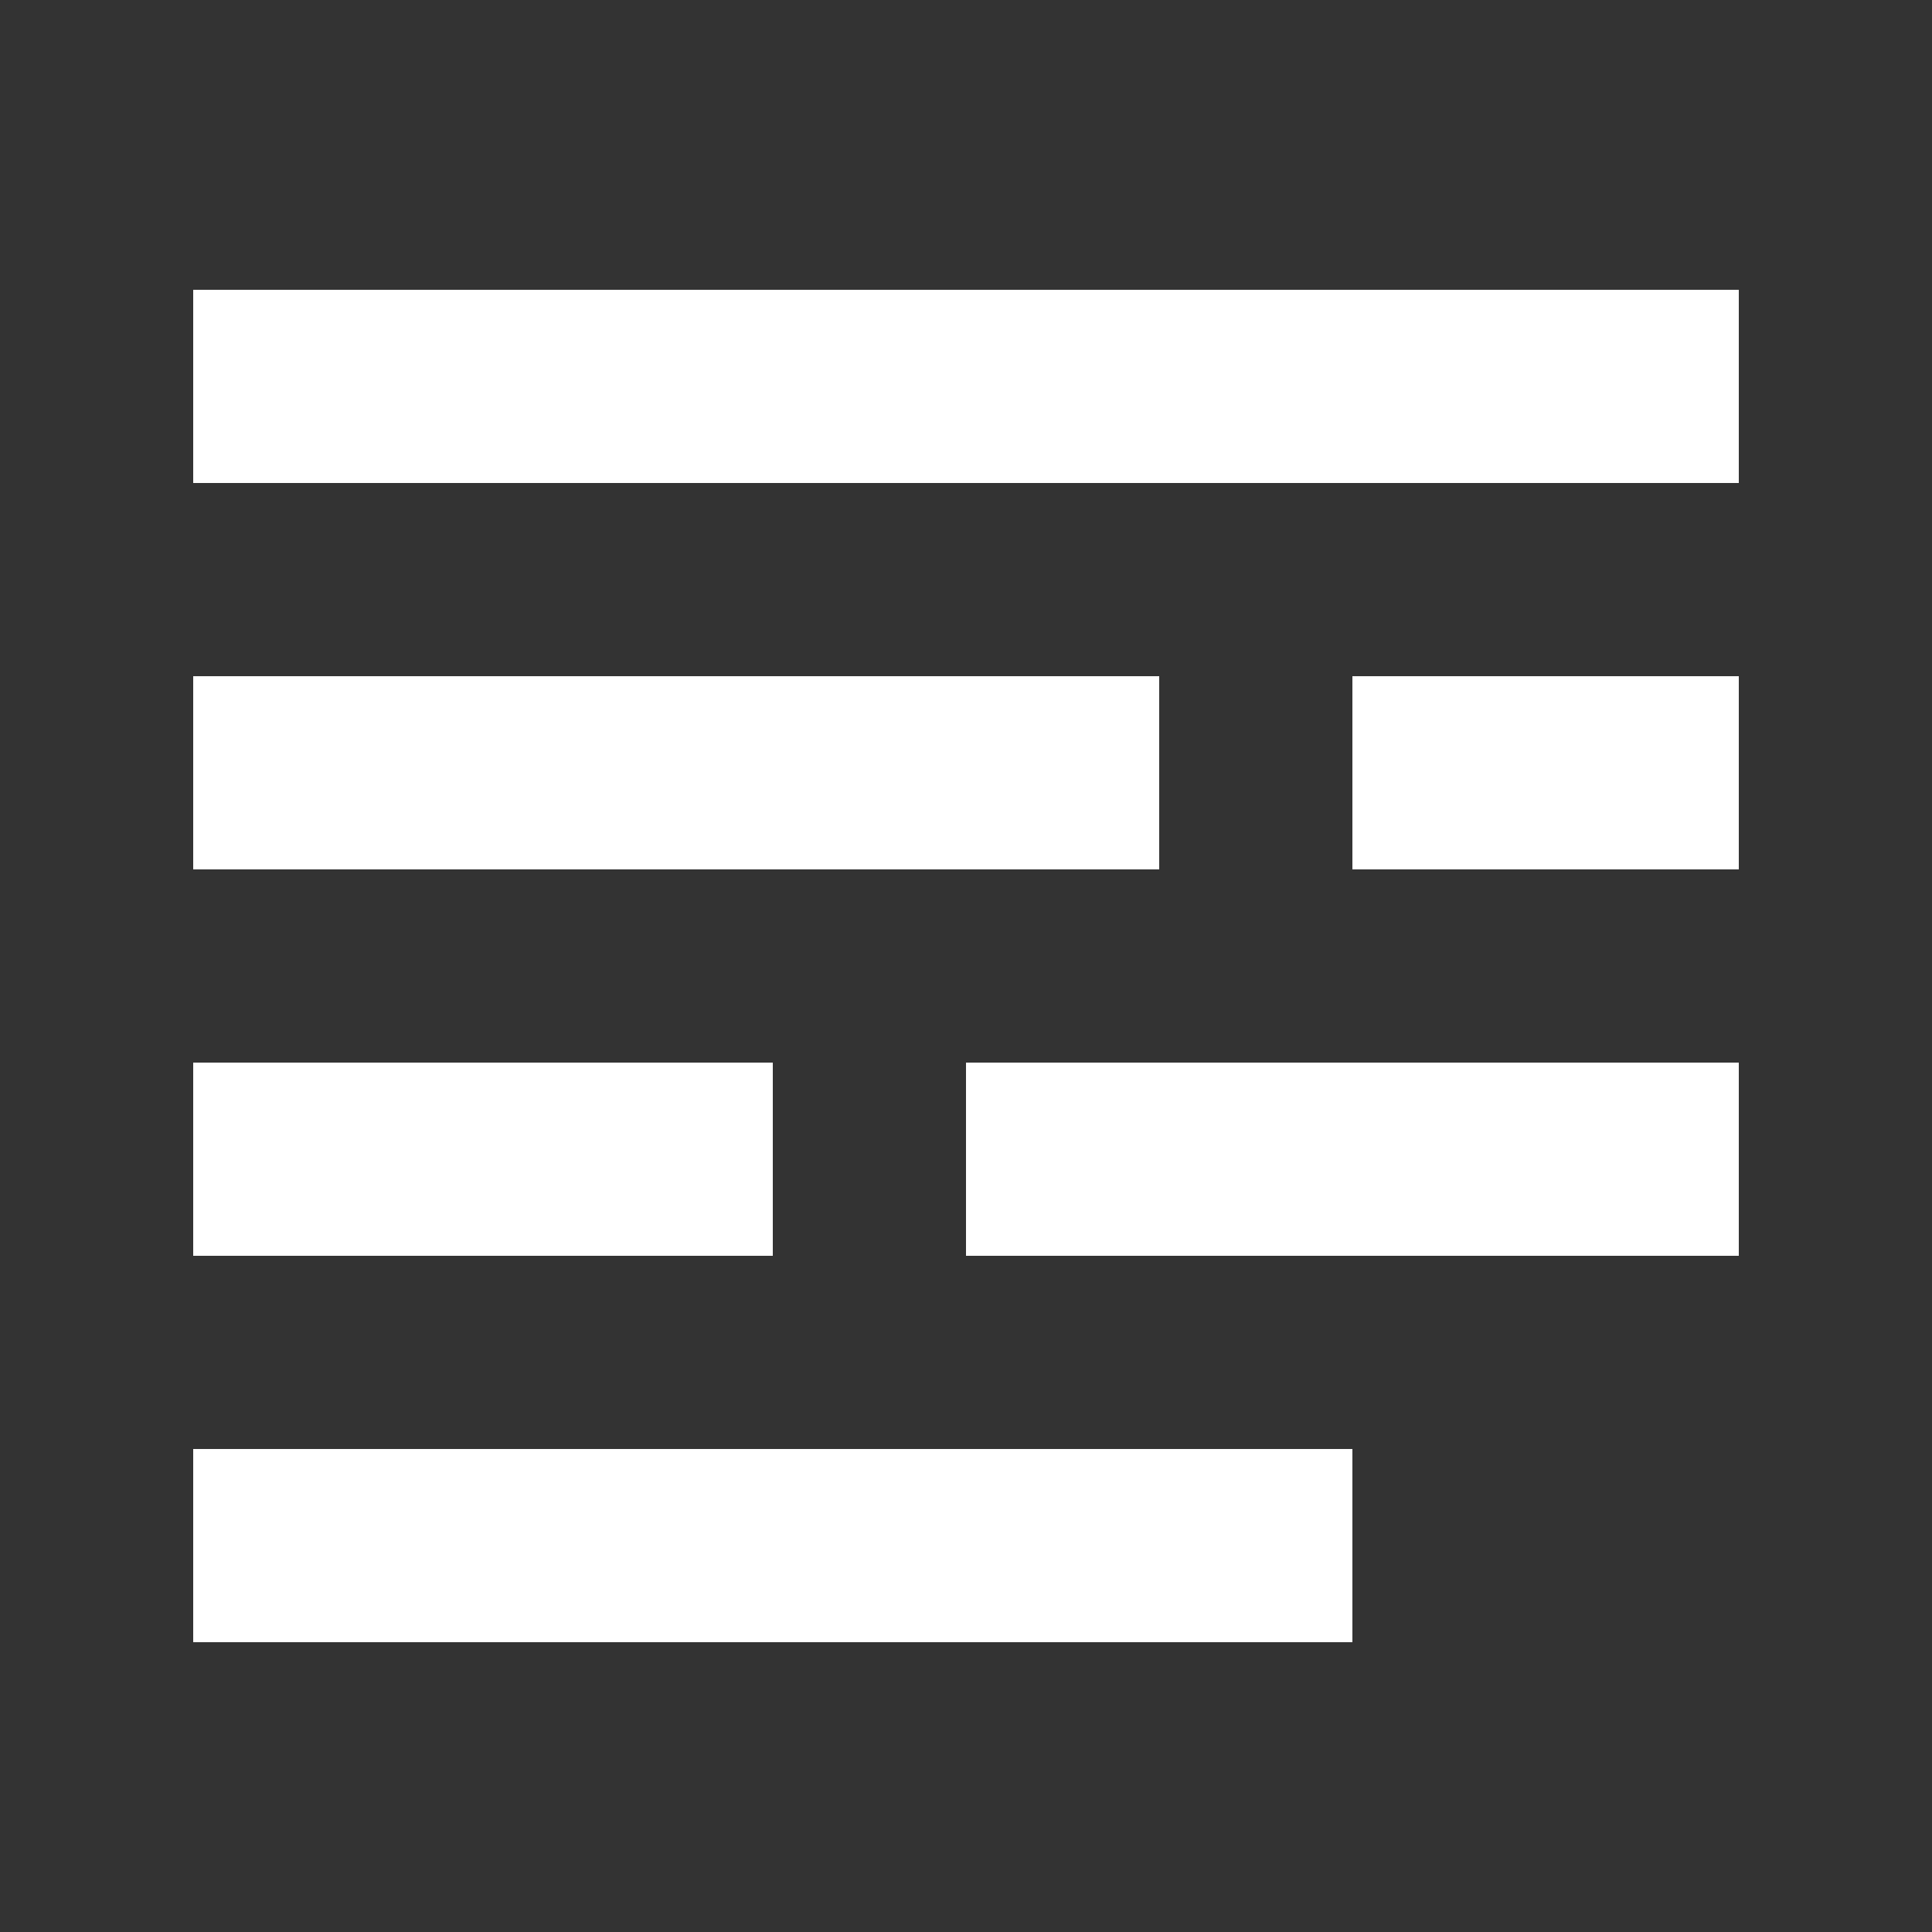 <?xml version="1.0" encoding="utf-8"?>
<!-- Generated by IcoMoon.io -->
<!DOCTYPE svg PUBLIC "-//W3C//DTD SVG 1.1//EN" "http://www.w3.org/Graphics/SVG/1.1/DTD/svg11.dtd">
<svg version="1.1" xmlns="http://www.w3.org/2000/svg" xmlns:xlink="http://www.w3.org/1999/xlink" width="20" height="20" viewBox="0 0 20 20">
<rect x="0" y="0" width="20" height="20" fill="#333333" stroke="none"/>
<path fill="white" d="M18 3v2h-16v-2h16zM12 7v2h-10v-2h10zM18 7v2h-4v-2h4zM8 11v2h-6v-2h6zM18 11v2h-8v-2h8zM14 15v2h-12v-2h12z"></path>
</svg>
